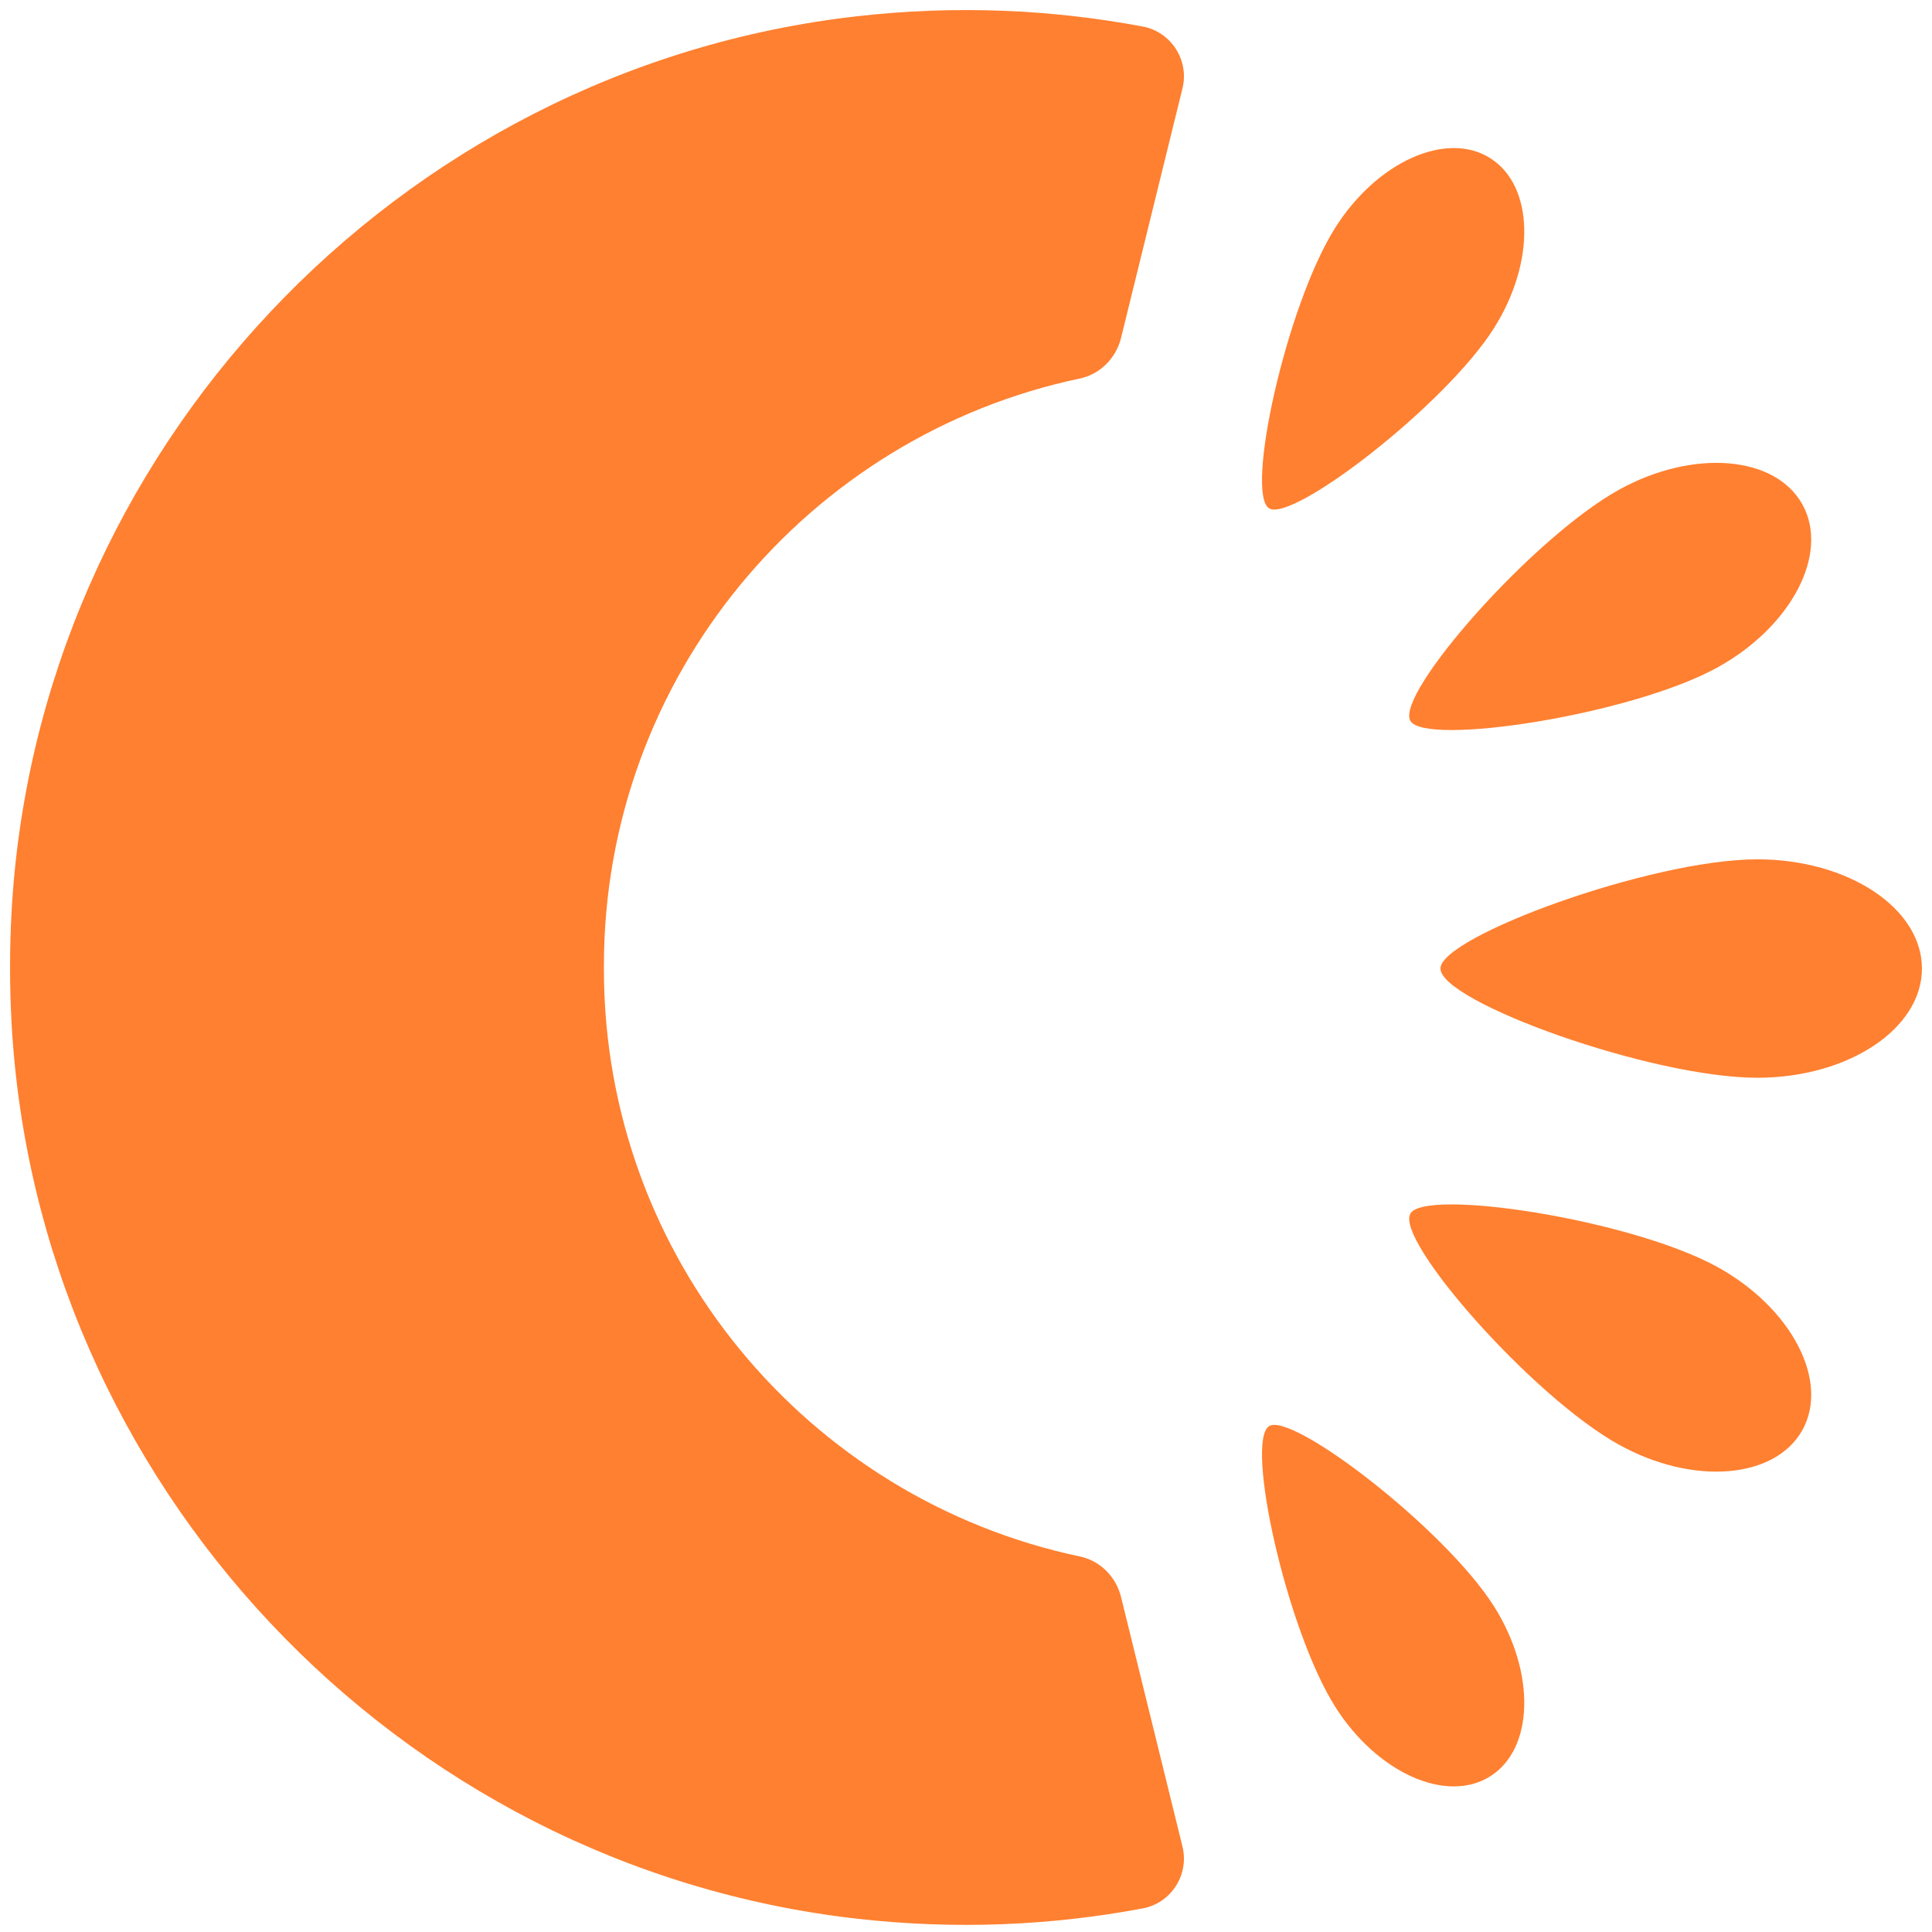 <svg width="512" height="512" viewBox="0 0 512 512" fill="none" xmlns="http://www.w3.org/2000/svg">
<path d="M2.667 256.863C2.667 261.375 2.793 265.915 3.031 270.483C9.463 392.979 105.125 494.596 227.018 508.468C253.179 511.439 278.597 510.304 302.824 505.75C310.391 504.335 315.211 496.81 313.362 489.327L297.093 423.231C295.762 417.879 291.586 413.619 286.192 412.484C214.14 397.309 160.039 333.371 160.039 256.807V255.981C160.039 179.403 214.14 115.465 286.192 100.304C291.586 99.169 295.762 94.895 297.093 89.543L313.362 23.446C315.211 15.978 310.391 8.453 302.824 7.024C278.597 2.484 253.179 1.335 227.018 4.32C105.125 18.192 9.463 119.809 3.031 242.291C2.793 246.859 2.667 251.399 2.667 255.925V256.863Z" fill="#FF8030"/>
<path d="M381.737 256.666C381.737 248.244 437.548 227.73 465.699 227.73C489.8 227.73 509.333 240.678 509.333 256.666C509.333 272.654 489.8 285.615 465.699 285.615C437.548 285.615 381.737 265.479 381.737 256.666Z" fill="#FF8030"/>
<path d="M373.746 321.651C377.53 314.785 432.22 323.136 455.13 335.761C474.761 346.593 484.864 365.916 477.676 378.933C470.501 391.95 448.768 393.744 429.137 382.913C406.227 370.287 369.795 328.825 373.746 321.651Z" fill="#FF8030"/>
<path d="M336.321 377.947C342.444 374.079 383.01 405.242 395.929 425.7C406.999 443.23 406.55 463.394 394.934 470.736C383.318 478.078 364.906 469.811 353.836 452.296C340.917 431.838 329.917 381.996 336.321 377.947Z" fill="#FF8030"/>
<path d="M373.746 191.003C377.53 197.869 432.22 189.517 455.13 176.892C474.761 166.061 484.864 146.738 477.676 133.72C470.501 120.703 448.768 118.923 429.137 129.741C406.227 142.366 369.795 183.828 373.746 191.003Z" fill="#FF8030"/>
<path d="M336.321 134.708C342.444 138.576 383.01 107.412 395.929 86.954C406.999 69.425 406.55 49.261 394.934 41.919C383.318 34.577 364.906 42.844 353.836 60.373C340.917 80.831 329.917 130.659 336.321 134.708Z" fill="#FF8030"/>
</svg>
